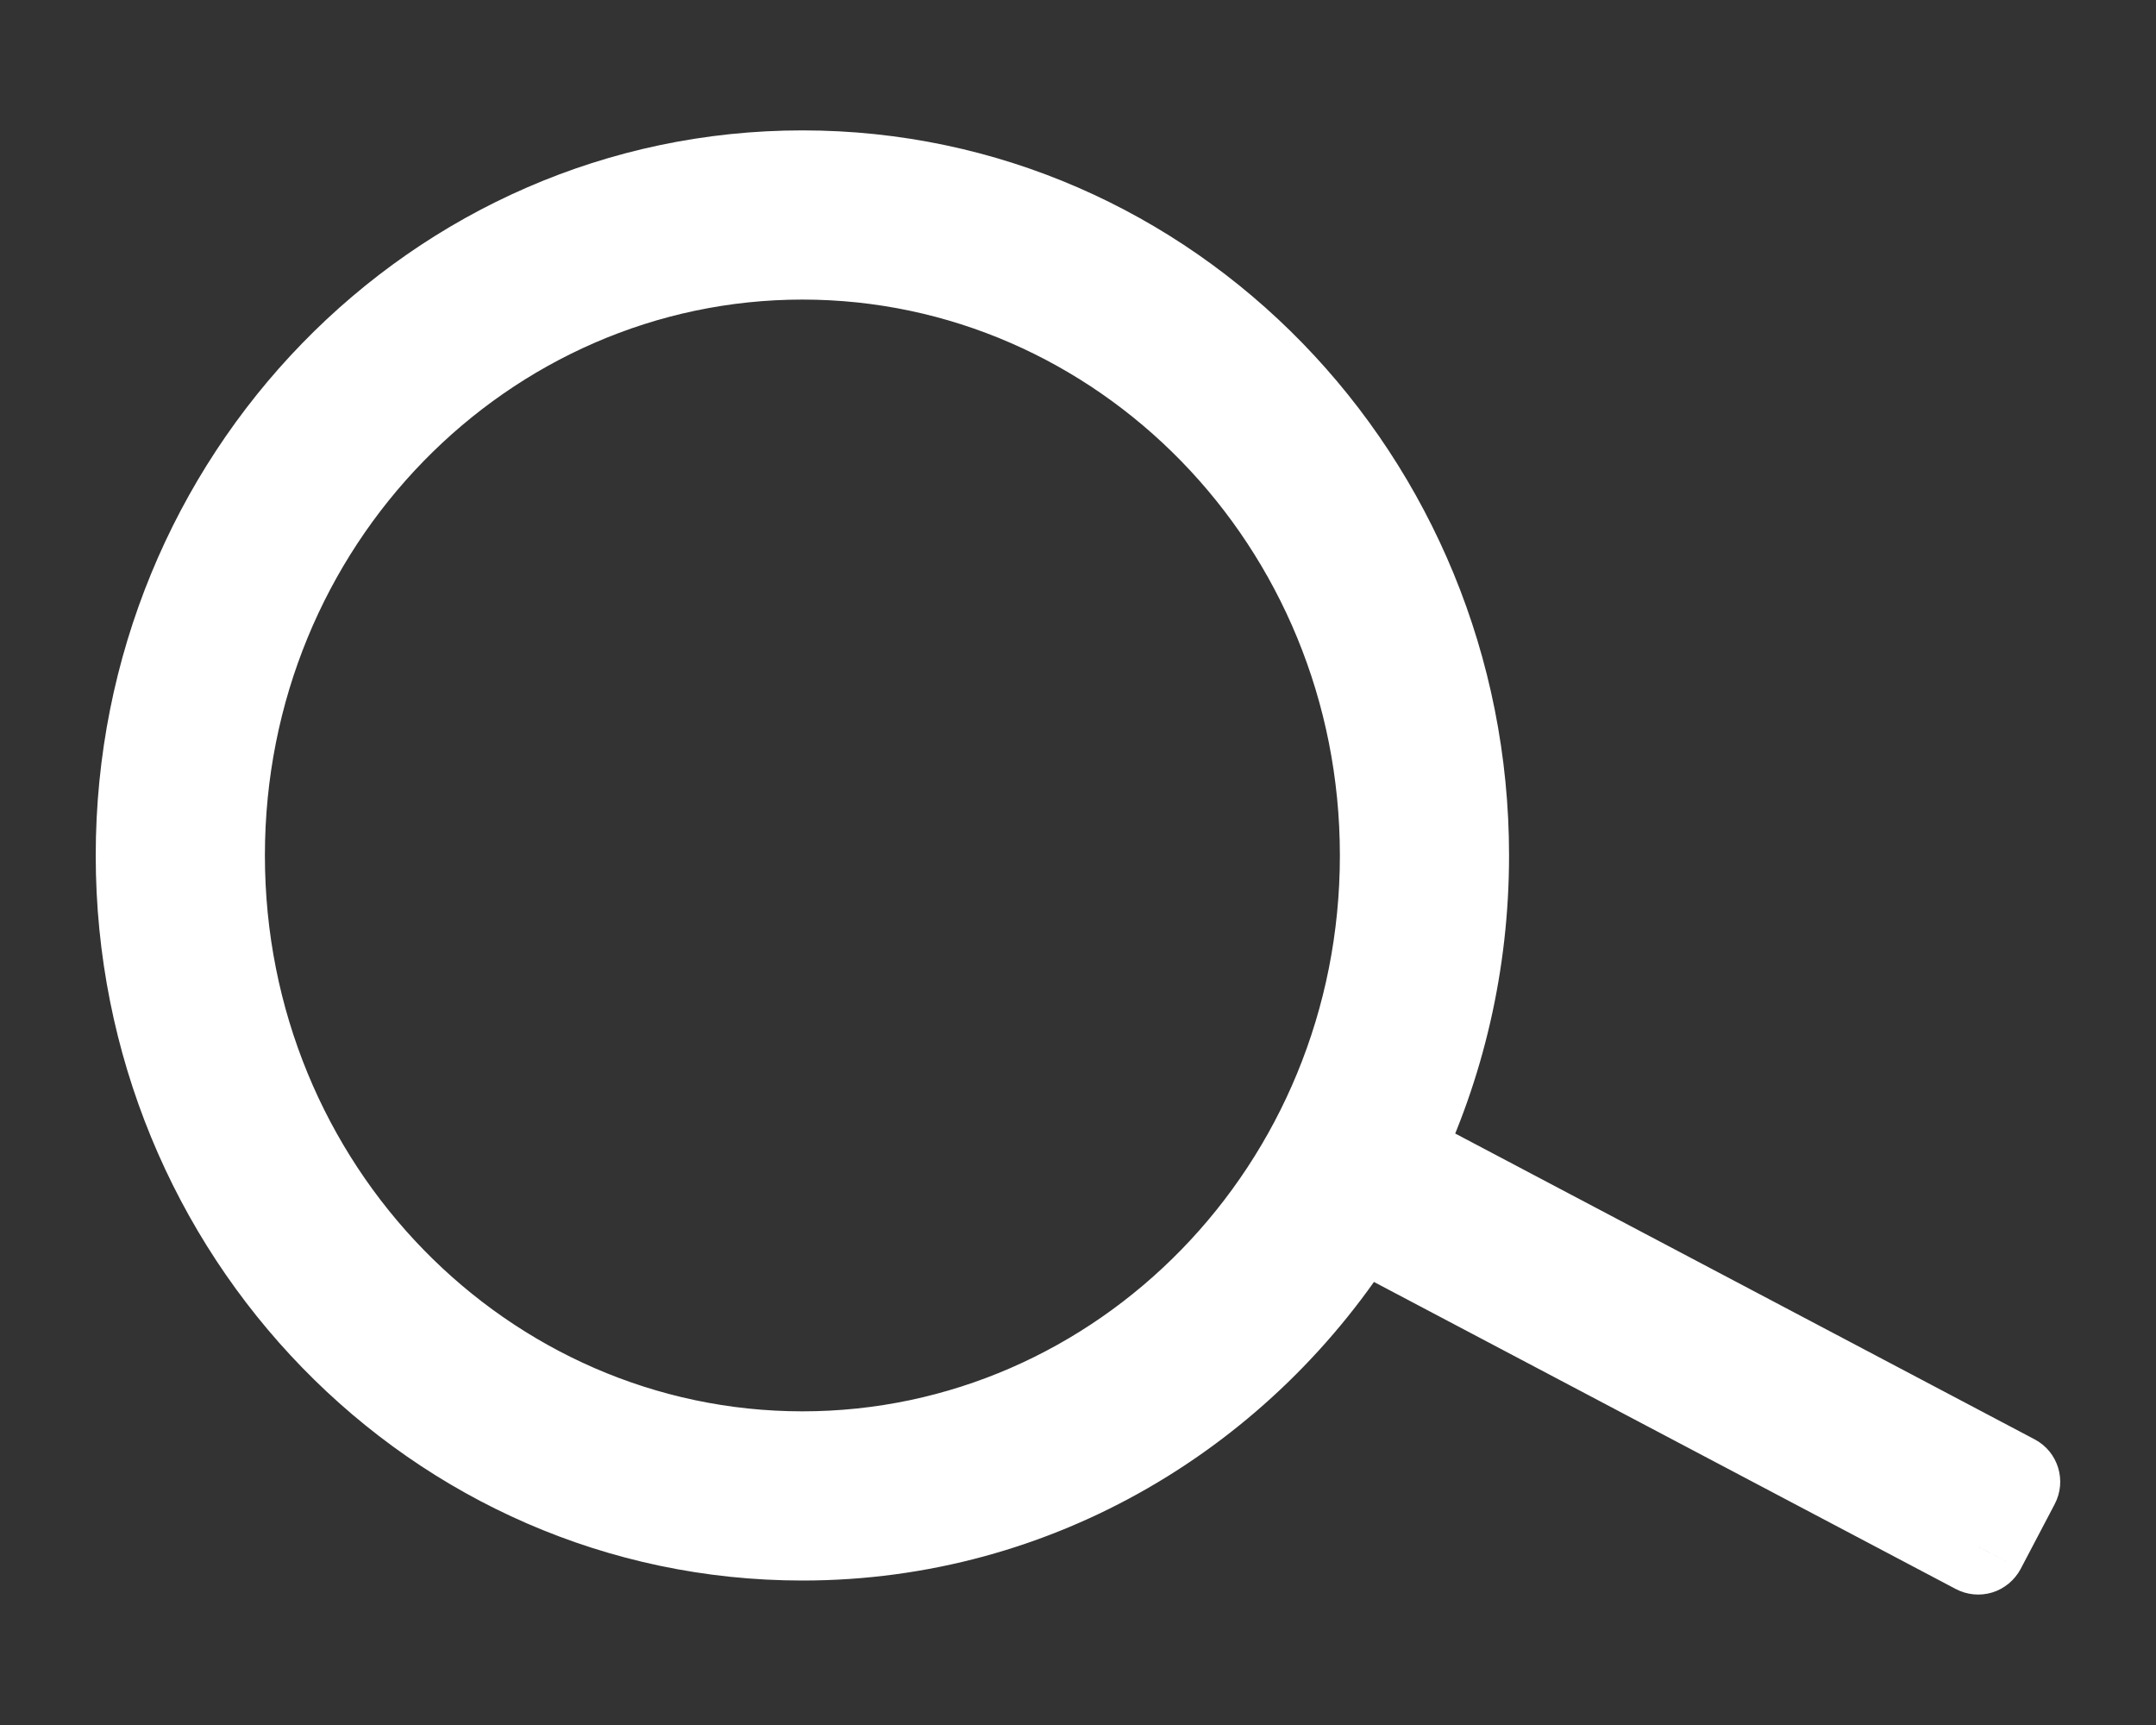 <svg width="15" height="12" viewBox="0 0 15 12" fill="none" xmlns="http://www.w3.org/2000/svg">
<rect x="0" y="0" width="15" height="12" fill="#333333" stroke="none"/>
<path fill-rule="evenodd" clip-rule="evenodd" d="M9.656 5.951C9.656 8.284 7.819 10.152 5.583 10.152C3.346 10.152 1.509 8.284 1.509 5.951C1.509 3.618 3.346 1.75 5.583 1.75C7.819 1.75 9.656 3.618 9.656 5.951ZM9.448 8.482C8.634 9.792 7.207 10.661 5.583 10.661C3.052 10.661 1 8.552 1 5.951C1 3.35 3.052 1.241 5.583 1.241C8.114 1.241 10.165 3.35 10.165 5.951C10.165 6.699 9.995 7.407 9.693 8.035L14 10.308L13.762 10.759L9.448 8.482Z" fill="#fff"/>
<path d="M9.448 8.482L9.604 8.187C9.449 8.105 9.257 8.157 9.165 8.306L9.448 8.482ZM9.693 8.035L9.392 7.891C9.315 8.053 9.379 8.247 9.537 8.331L9.693 8.035ZM14 10.308L14.295 10.464C14.381 10.301 14.319 10.099 14.156 10.013L14 10.308ZM13.762 10.759L13.607 11.054C13.685 11.095 13.776 11.104 13.861 11.078C13.945 11.052 14.016 10.993 14.058 10.915L13.762 10.759ZM5.583 10.486C8.012 10.486 9.99 8.46 9.99 5.951H9.322C9.322 8.108 7.627 9.818 5.583 9.818V10.486ZM1.175 5.951C1.175 8.46 3.153 10.486 5.583 10.486V9.818C3.539 9.818 1.843 8.108 1.843 5.951H1.175ZM5.583 1.417C3.153 1.417 1.175 3.442 1.175 5.951H1.843C1.843 3.794 3.539 2.084 5.583 2.084V1.417ZM9.99 5.951C9.99 3.442 8.012 1.417 5.583 1.417V2.084C7.627 2.084 9.322 3.794 9.322 5.951H9.99ZM5.583 10.995C7.33 10.995 8.861 10.06 9.732 8.658L9.165 8.306C8.408 9.524 7.084 10.327 5.583 10.327V10.995ZM0.666 5.951C0.666 8.728 2.859 10.995 5.583 10.995V10.327C3.245 10.327 1.334 8.376 1.334 5.951H0.666ZM5.583 0.907C2.859 0.907 0.666 3.174 0.666 5.951H1.334C1.334 3.526 3.245 1.575 5.583 1.575V0.907ZM10.499 5.951C10.499 3.174 8.307 0.907 5.583 0.907V1.575C7.921 1.575 9.831 3.526 9.831 5.951H10.499ZM9.994 8.18C10.318 7.507 10.499 6.75 10.499 5.951H9.831C9.831 6.648 9.673 7.307 9.392 7.891L9.994 8.18ZM9.537 8.331L13.844 10.604L14.156 10.013L9.849 7.74L9.537 8.331ZM13.705 10.152L13.467 10.603L14.058 10.915L14.295 10.464L13.705 10.152ZM13.918 10.463L9.604 8.187L9.292 8.777L13.607 11.054L13.918 10.463Z" fill="#fff"/>
</svg>
